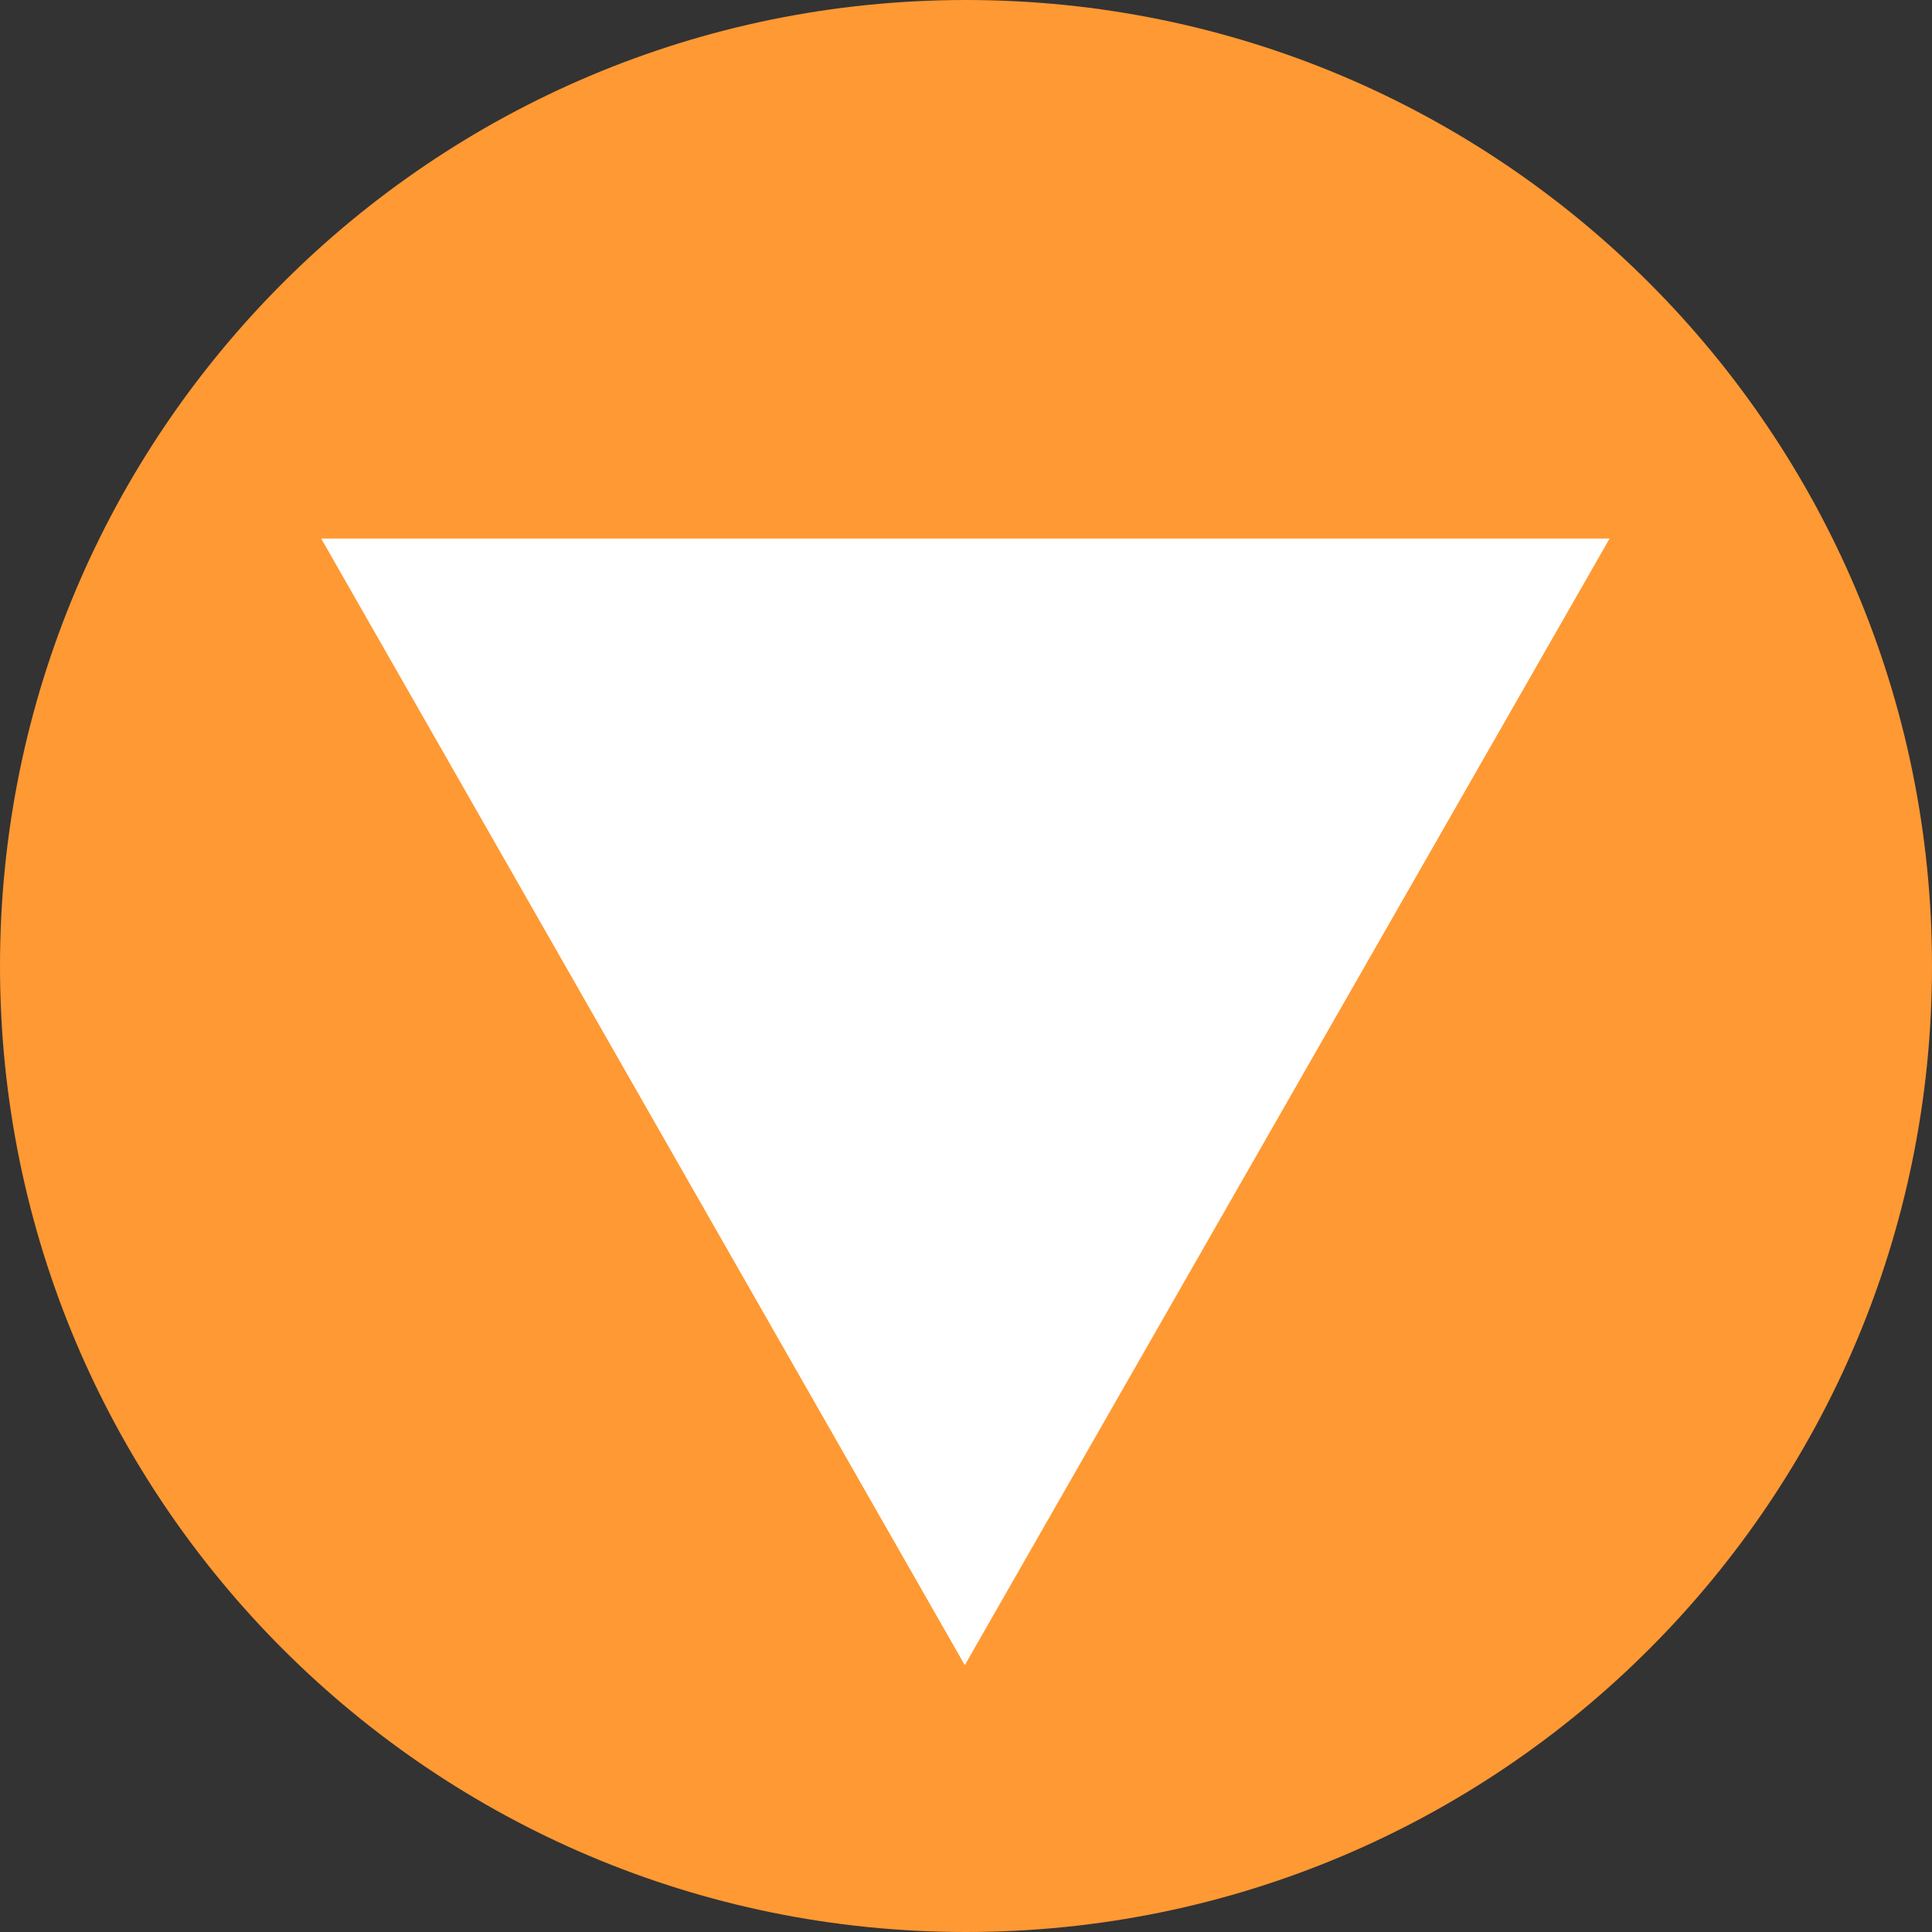 <?xml version="1.0" encoding="UTF-8"?> <svg xmlns="http://www.w3.org/2000/svg" viewBox="0 0 16 16"><rect x="0" y="0" width="16" height="16" fill="#333333" stroke="none"/><g><g><path d="M8,16C3.58,16,0,12.42,0,8S3.58,0,8,0s8,3.58,8,8-3.58,8-8,8Z" fill="#f93"></path><path d="M7.99,13.79L2.66,4.46H13.33L7.99,13.79Z" fill="#fff"></path></g></g></svg> 